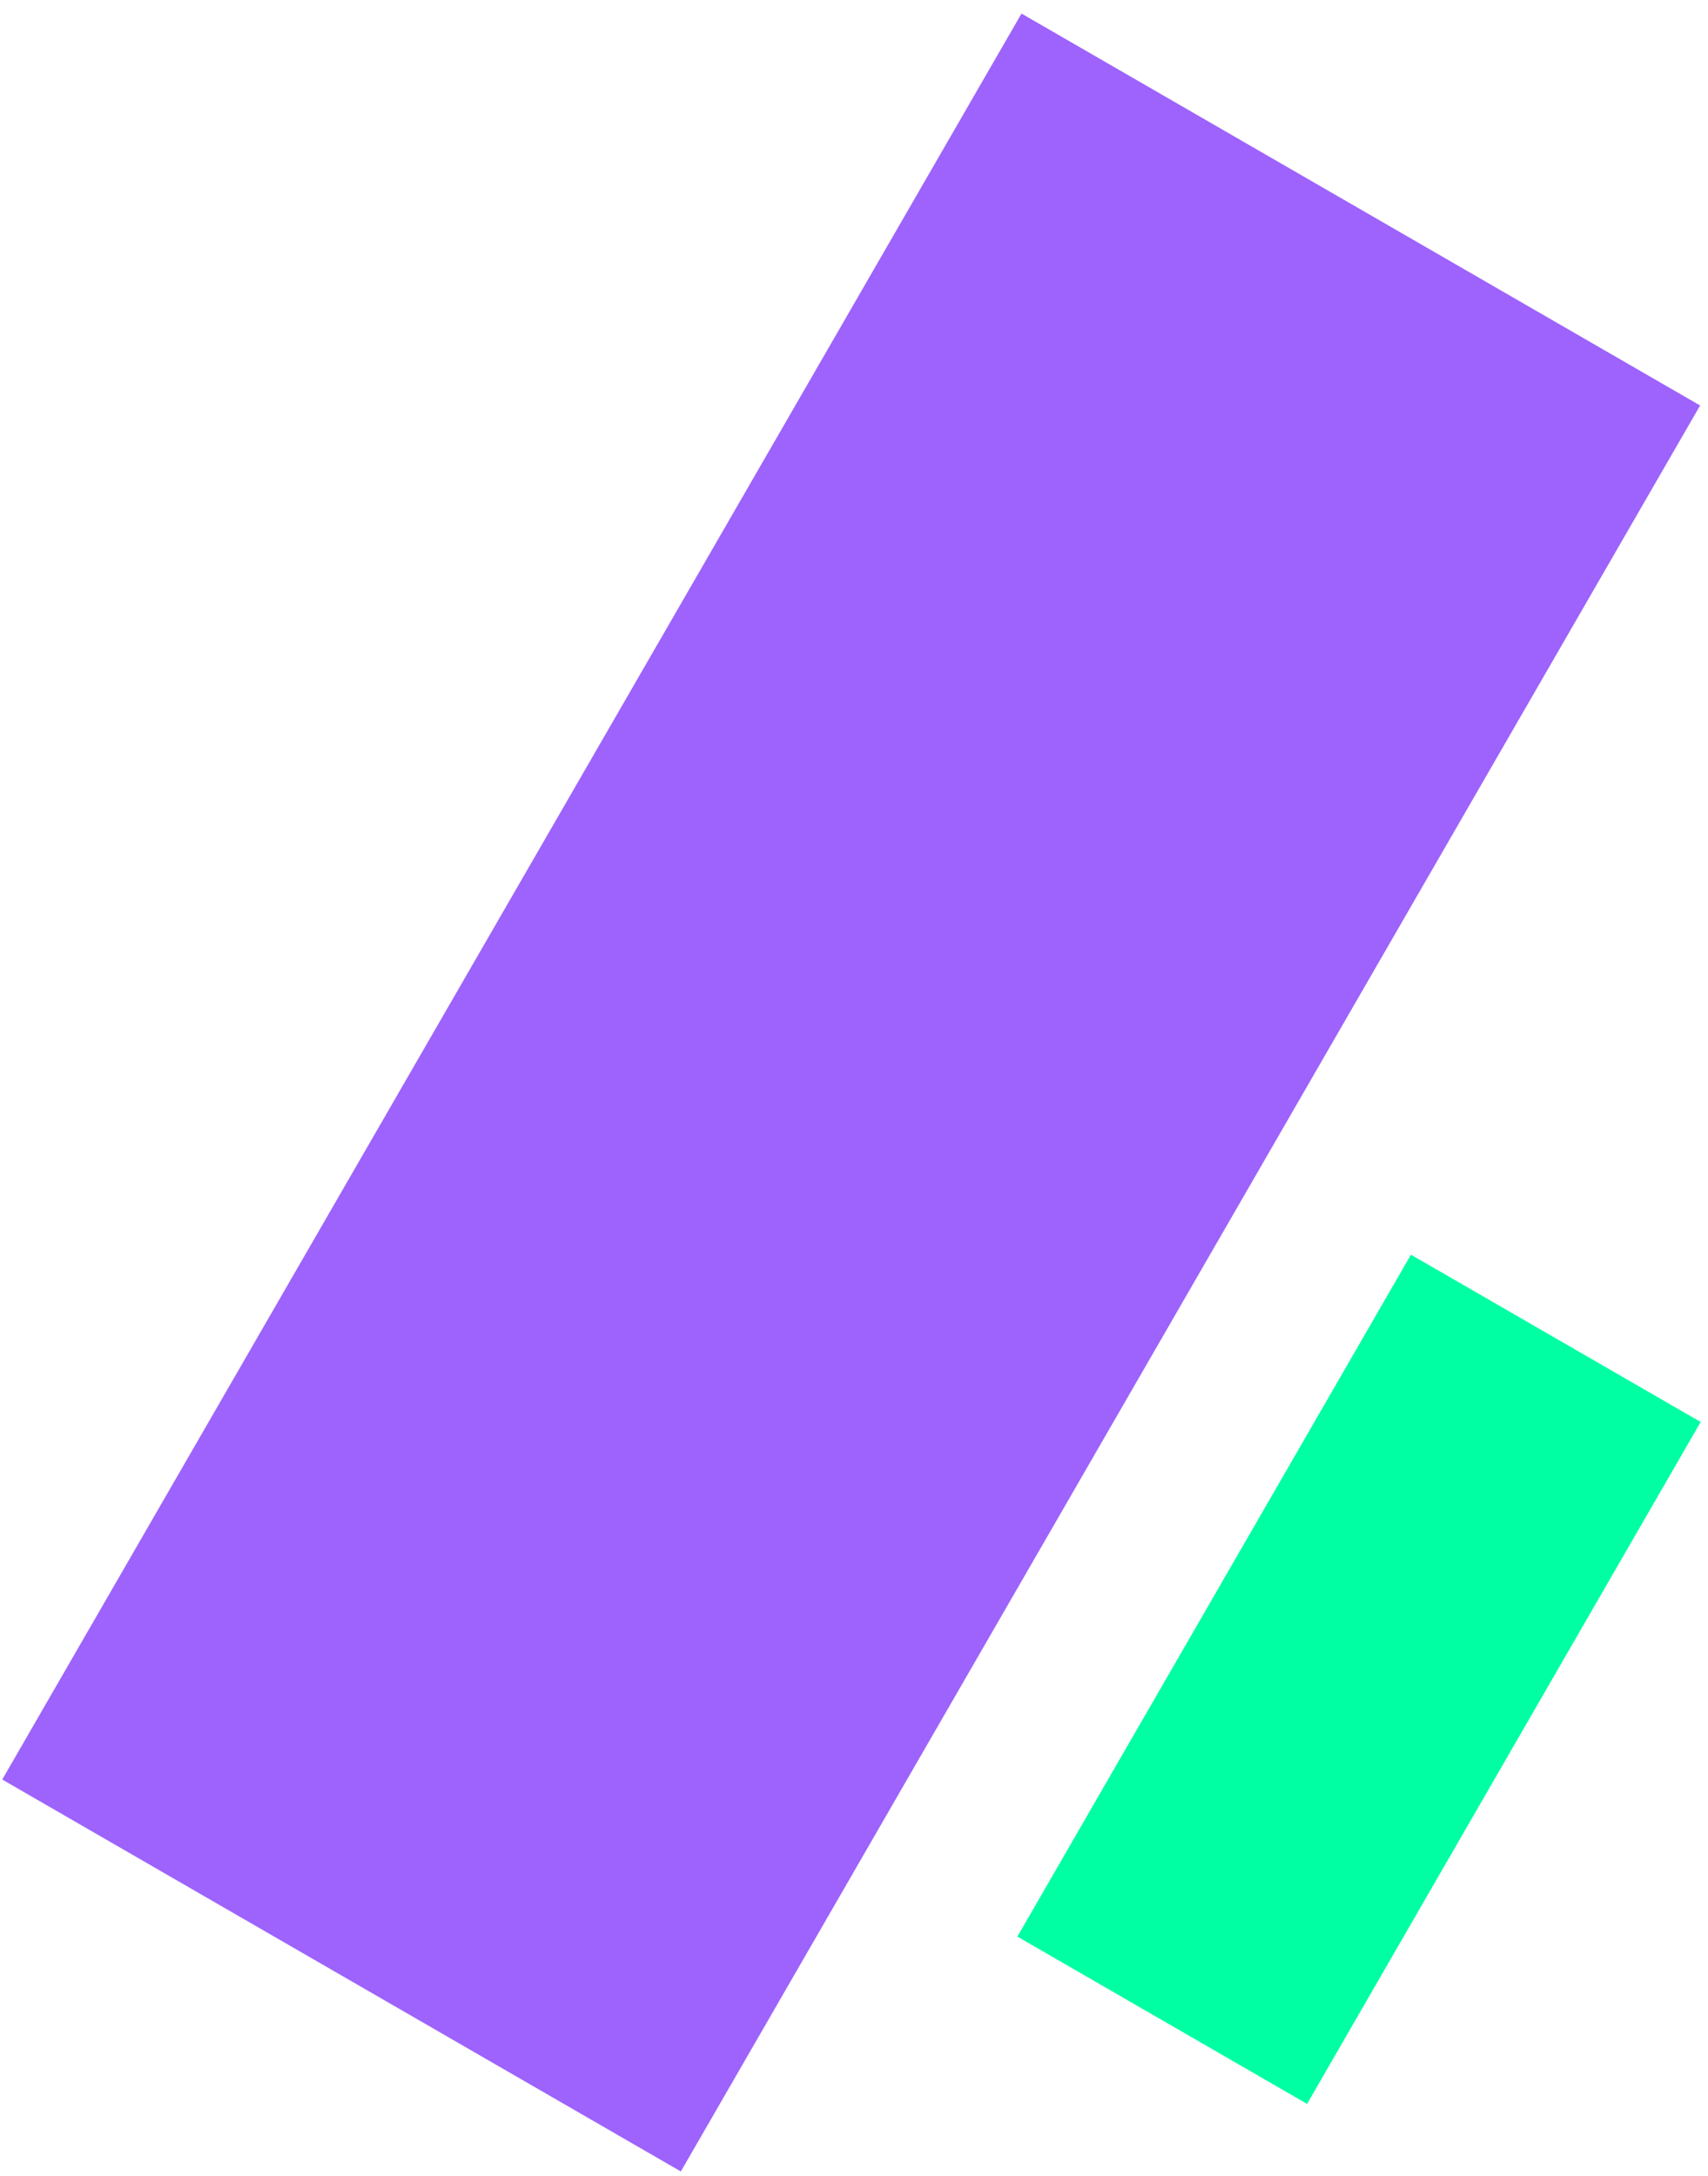 <?xml version="1.0" encoding="UTF-8"?> <svg xmlns="http://www.w3.org/2000/svg" width="106" height="135" viewBox="0 0 106 135" fill="none"> <rect x="0.139" y="110.405" width="126.513" height="48.63" transform="rotate(-60 0.139 110.405)" fill="#9D63FC"></rect> <rect x="63.139" y="120.148" width="48.851" height="20.761" transform="rotate(-60 63.139 120.148)" fill="#00FFA3"></rect> </svg> 